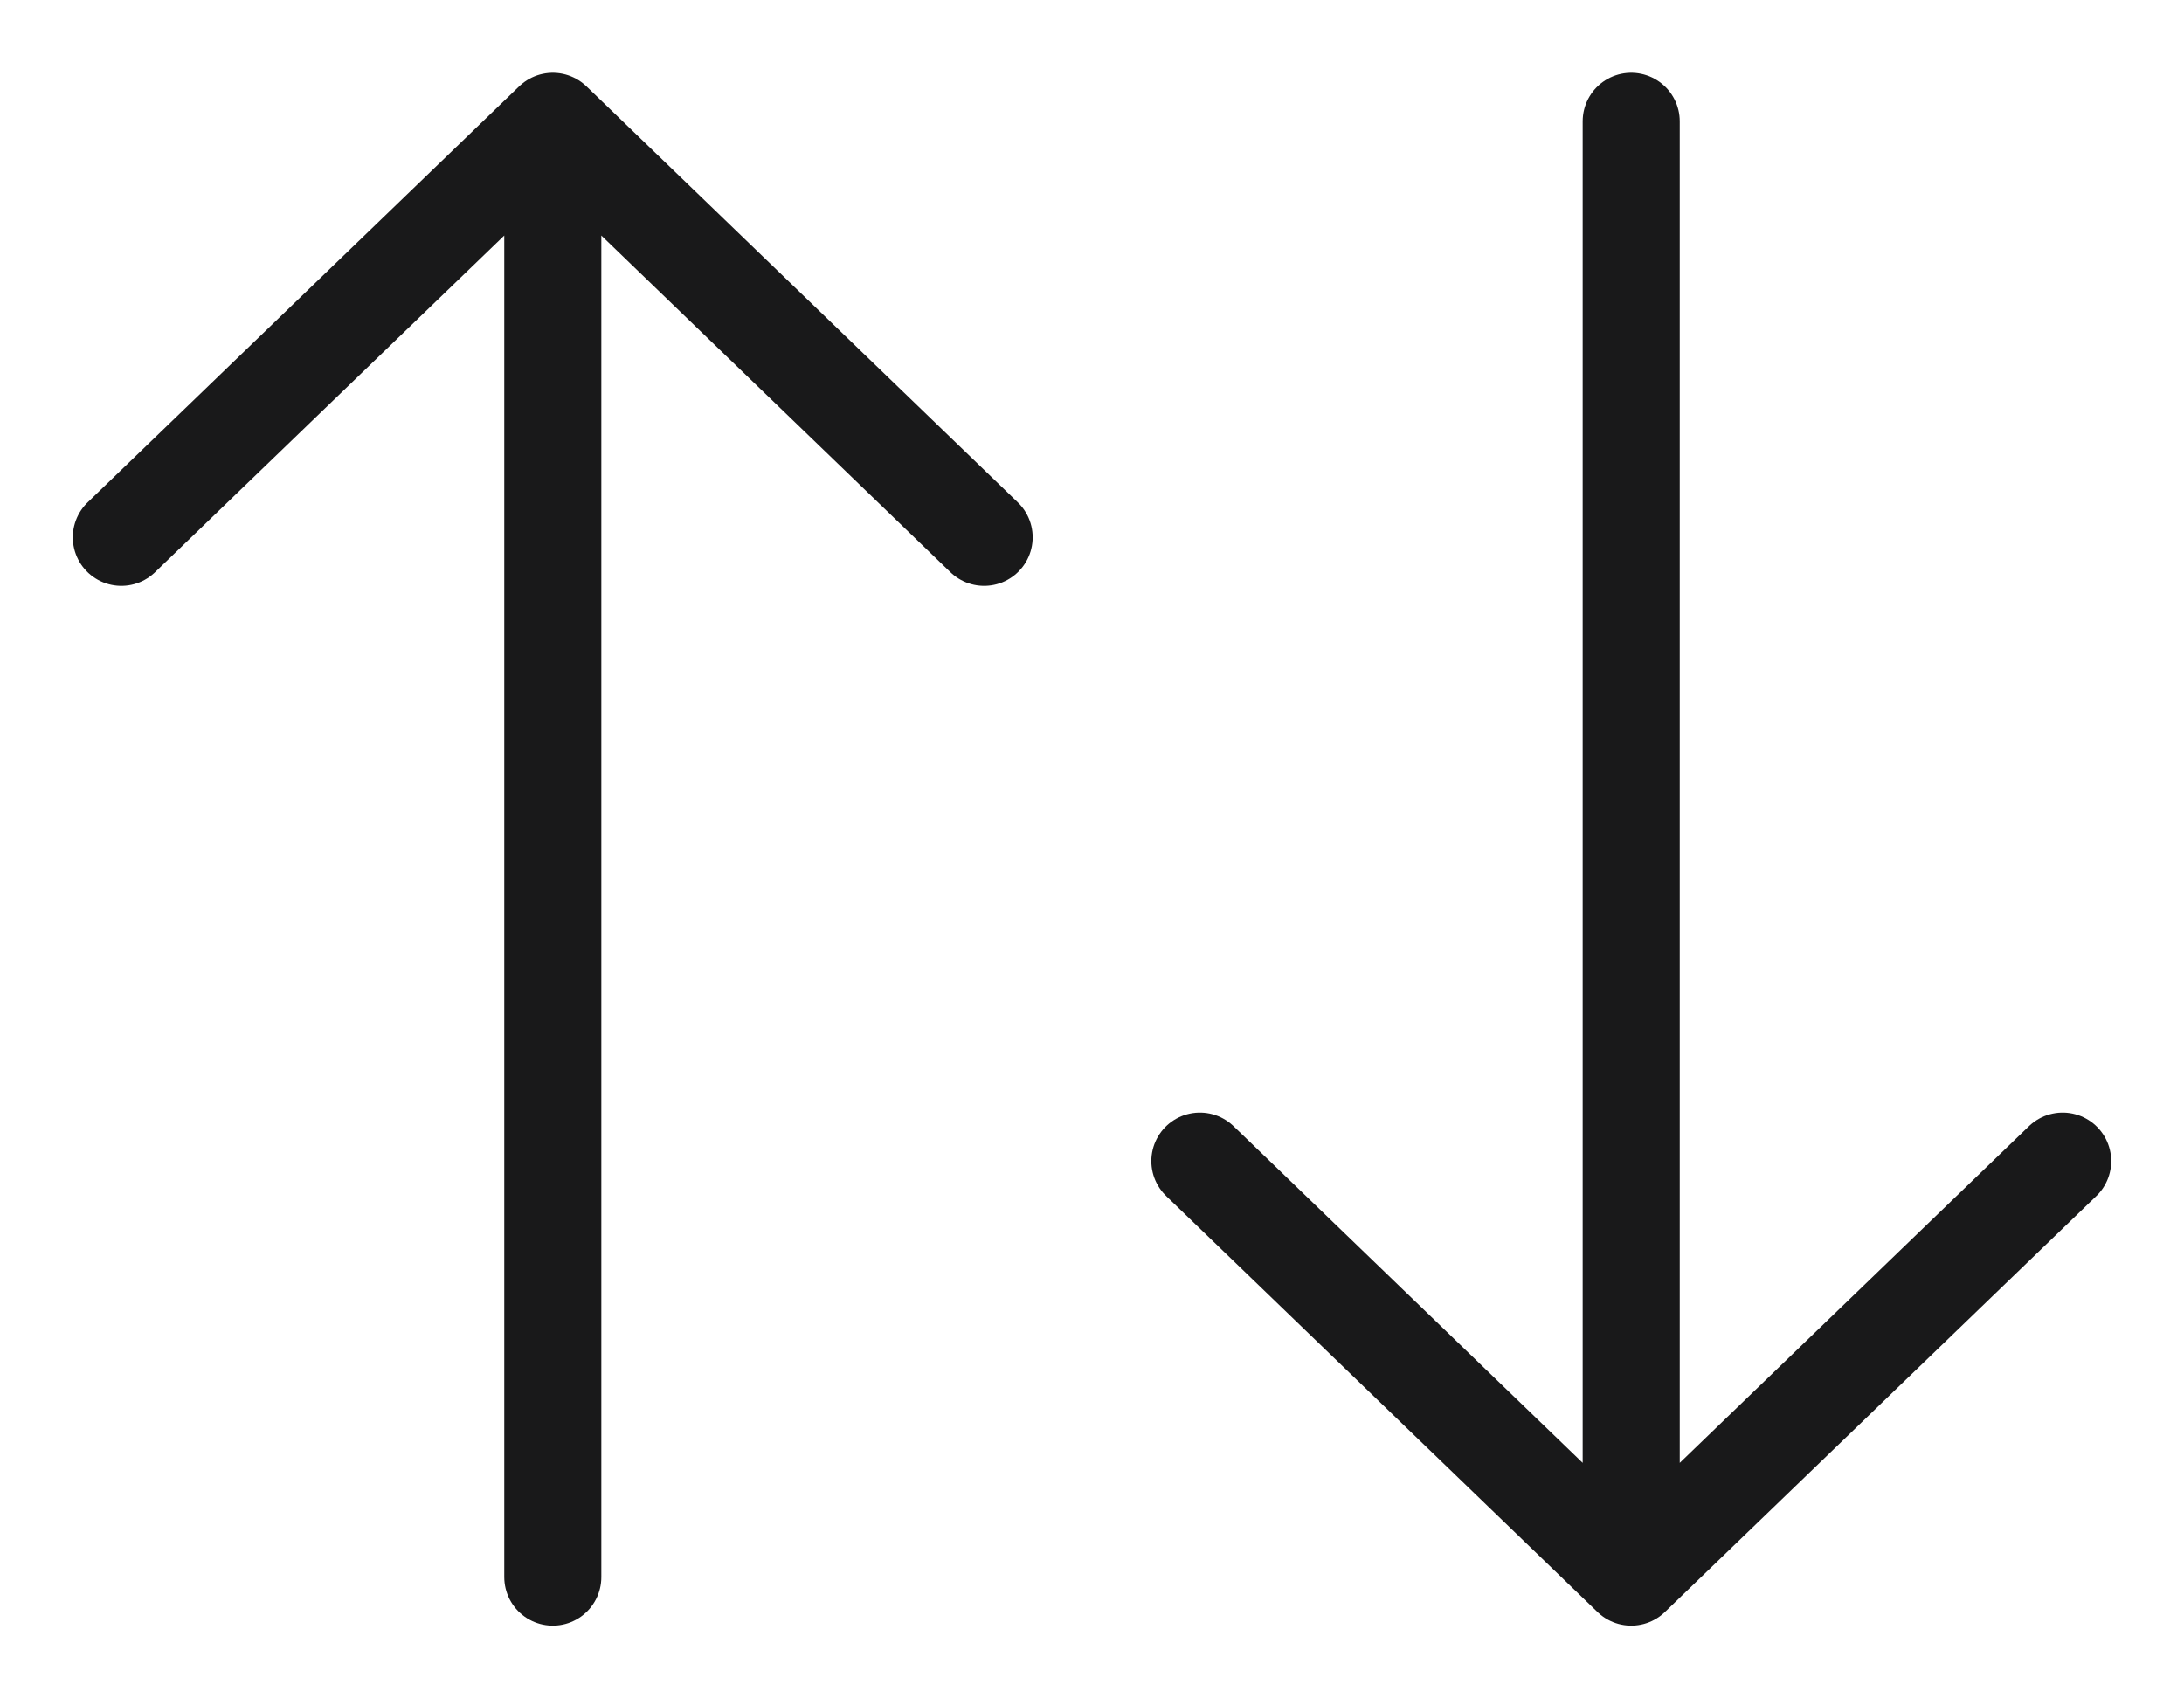 <svg width="18" height="14" viewBox="0 0 18 14" fill="none" xmlns="http://www.w3.org/2000/svg">
<path d="M1 4.429L4.556 1M4.556 1L8.111 4.429M4.556 1V13M17 9.571L13.444 13M13.444 13L9.889 9.571M13.444 13V1" stroke="#19191A" stroke-width="0.8" stroke-linecap="round" stroke-linejoin="round"/>
</svg>
